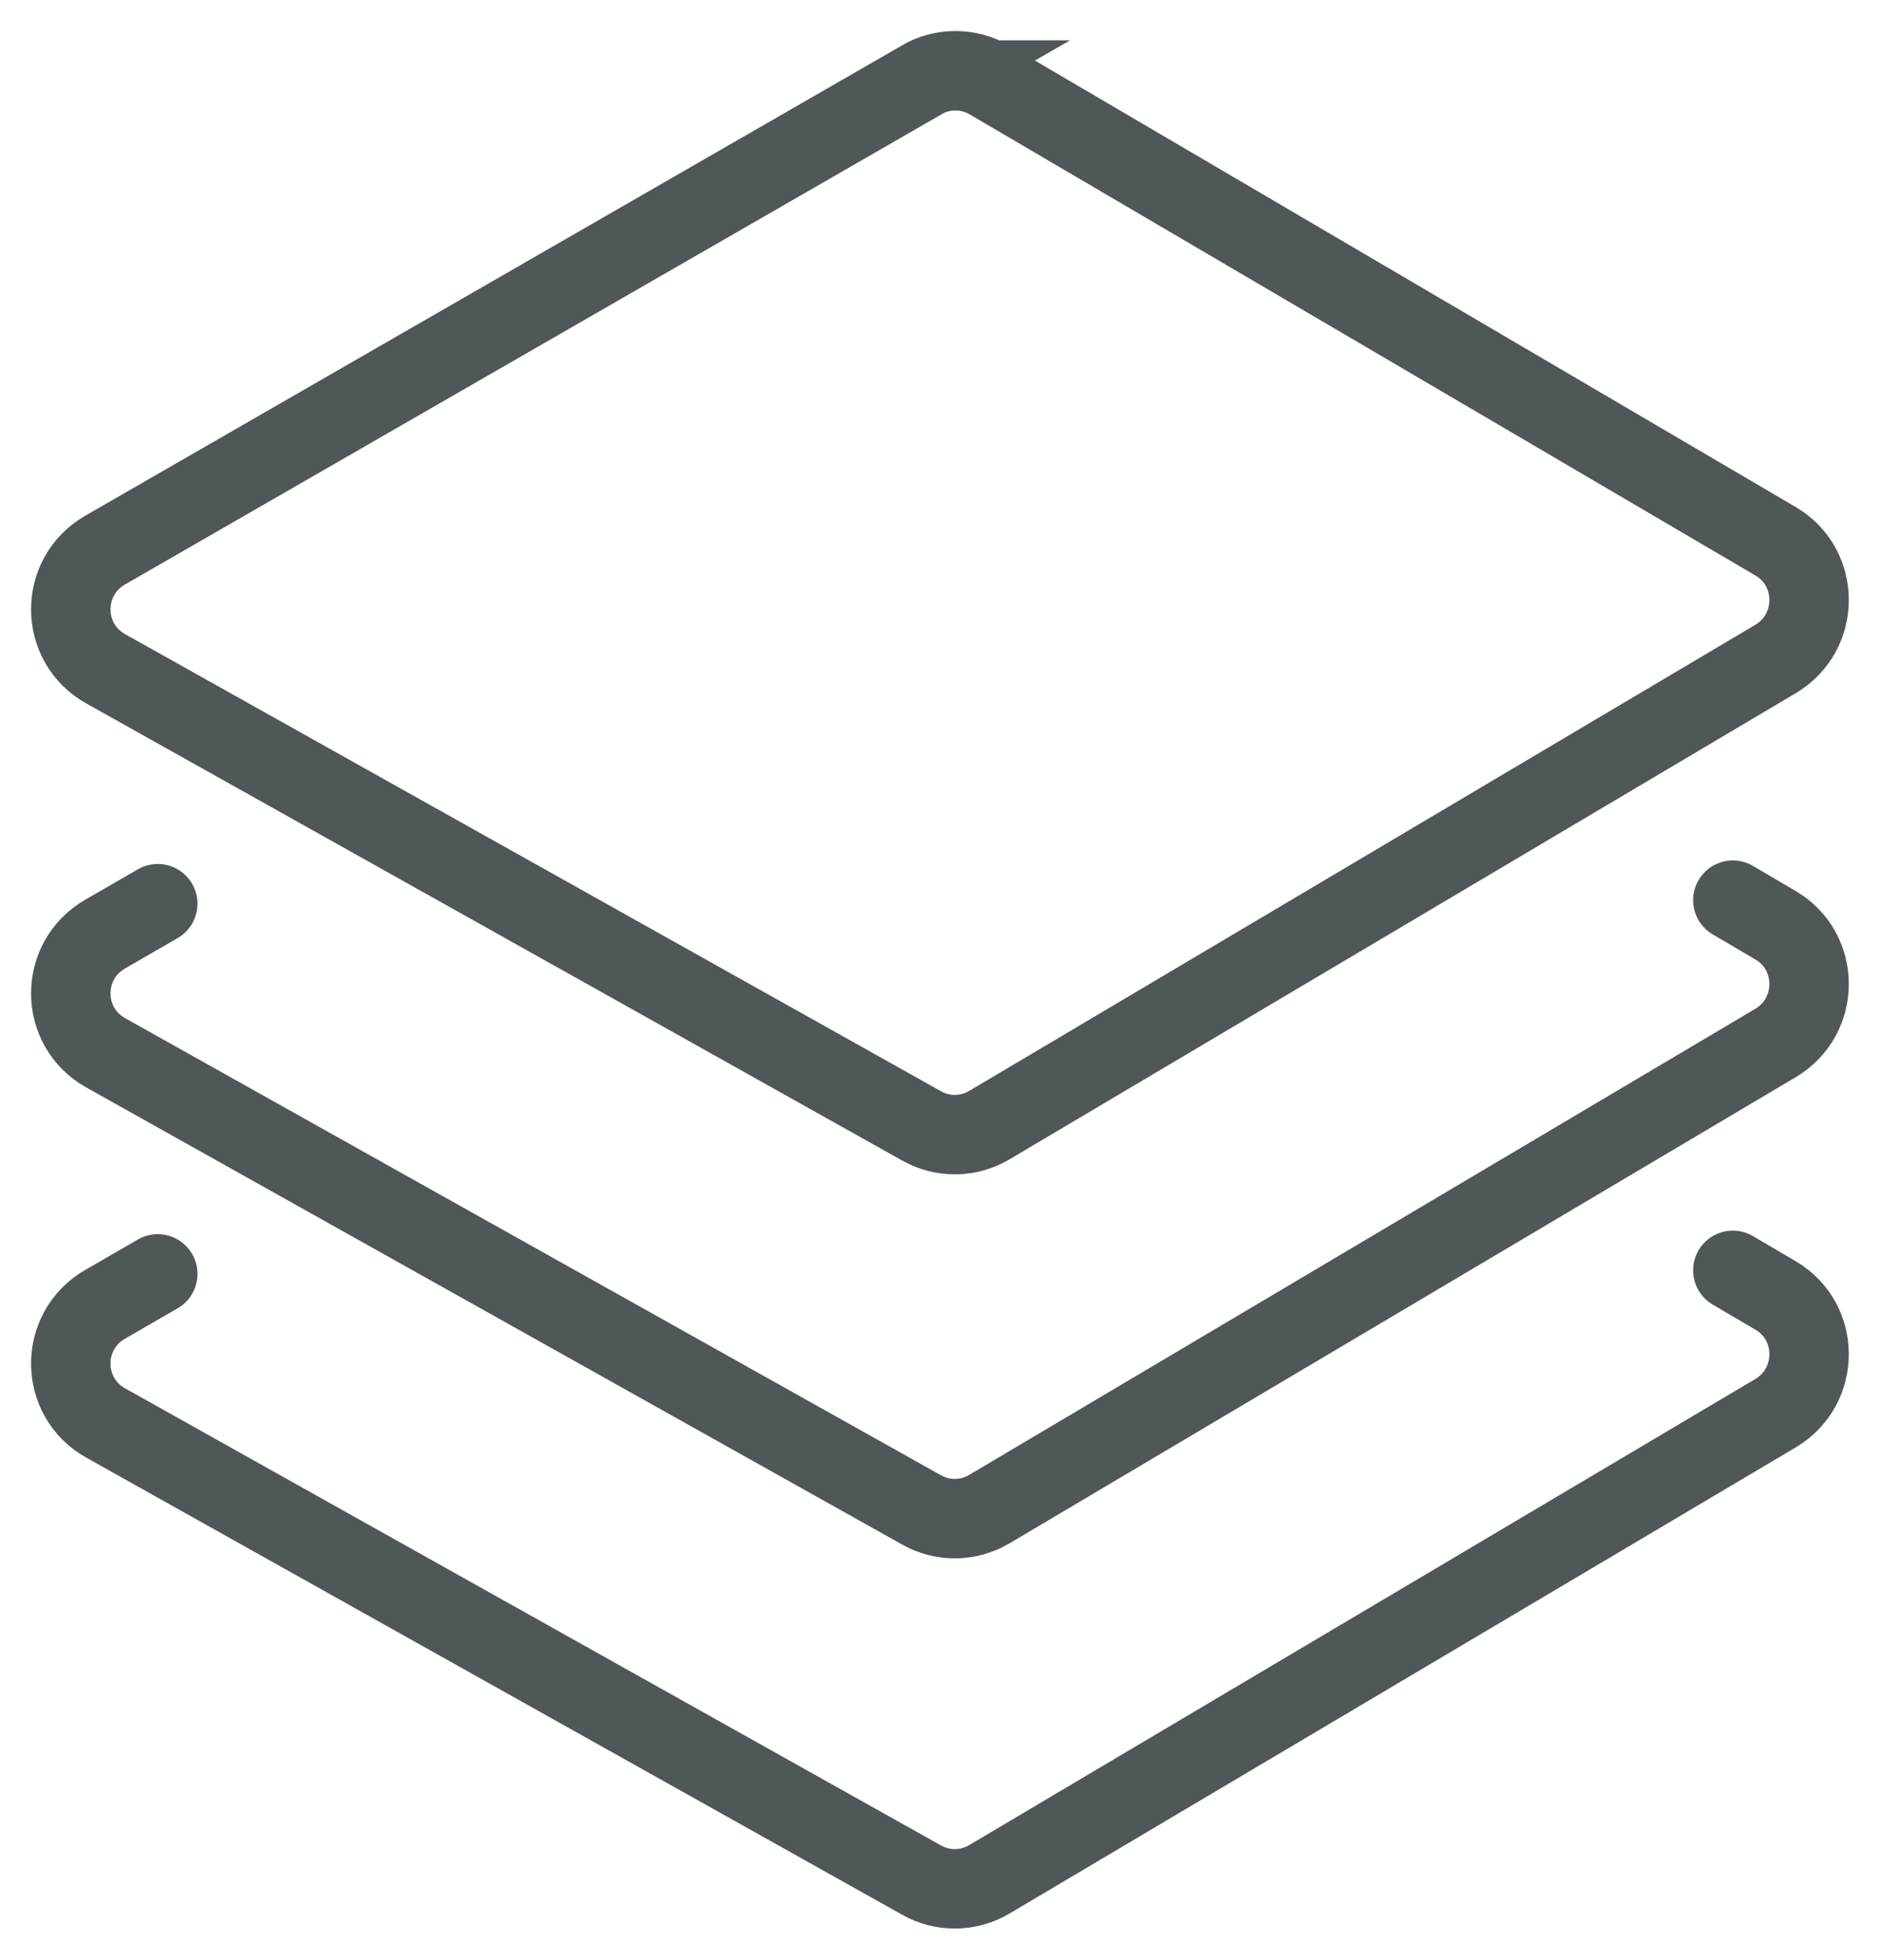 <svg width="71" height="74" viewBox="0 0 71 74" fill="none" xmlns="http://www.w3.org/2000/svg">
<path d="M34.799 3.023L3.967 20.774C2.231 21.777 2.244 24.279 3.994 25.255L34.799 42.511C35.6 42.966 36.575 42.953 37.364 42.485L67.059 24.881C68.743 23.878 68.743 21.43 67.059 20.44L37.377 3.023C36.575 2.555 35.587 2.555 34.785 3.023H34.799Z" stroke="#505759" stroke-width="3" stroke-miterlimit="10"/>
<path d="M5.958 34.124L3.967 35.274C2.231 36.278 2.244 38.779 3.994 39.756L34.799 57.012C35.6 57.466 36.575 57.453 37.364 56.985L67.059 39.381C68.743 38.378 68.743 35.93 67.059 34.94L65.443 33.99" stroke="#505759" stroke-width="3" stroke-miterlimit="10" stroke-linecap="round"/>
<path d="M5.958 48.103L3.967 49.253C2.231 50.256 2.244 52.758 3.994 53.734L34.799 70.99C35.6 71.445 36.575 71.432 37.364 70.964L67.059 53.36C68.743 52.357 68.743 49.909 67.059 48.919L65.443 47.969" stroke="#505759" stroke-width="3" stroke-miterlimit="10" stroke-linecap="round"/>
</svg>
